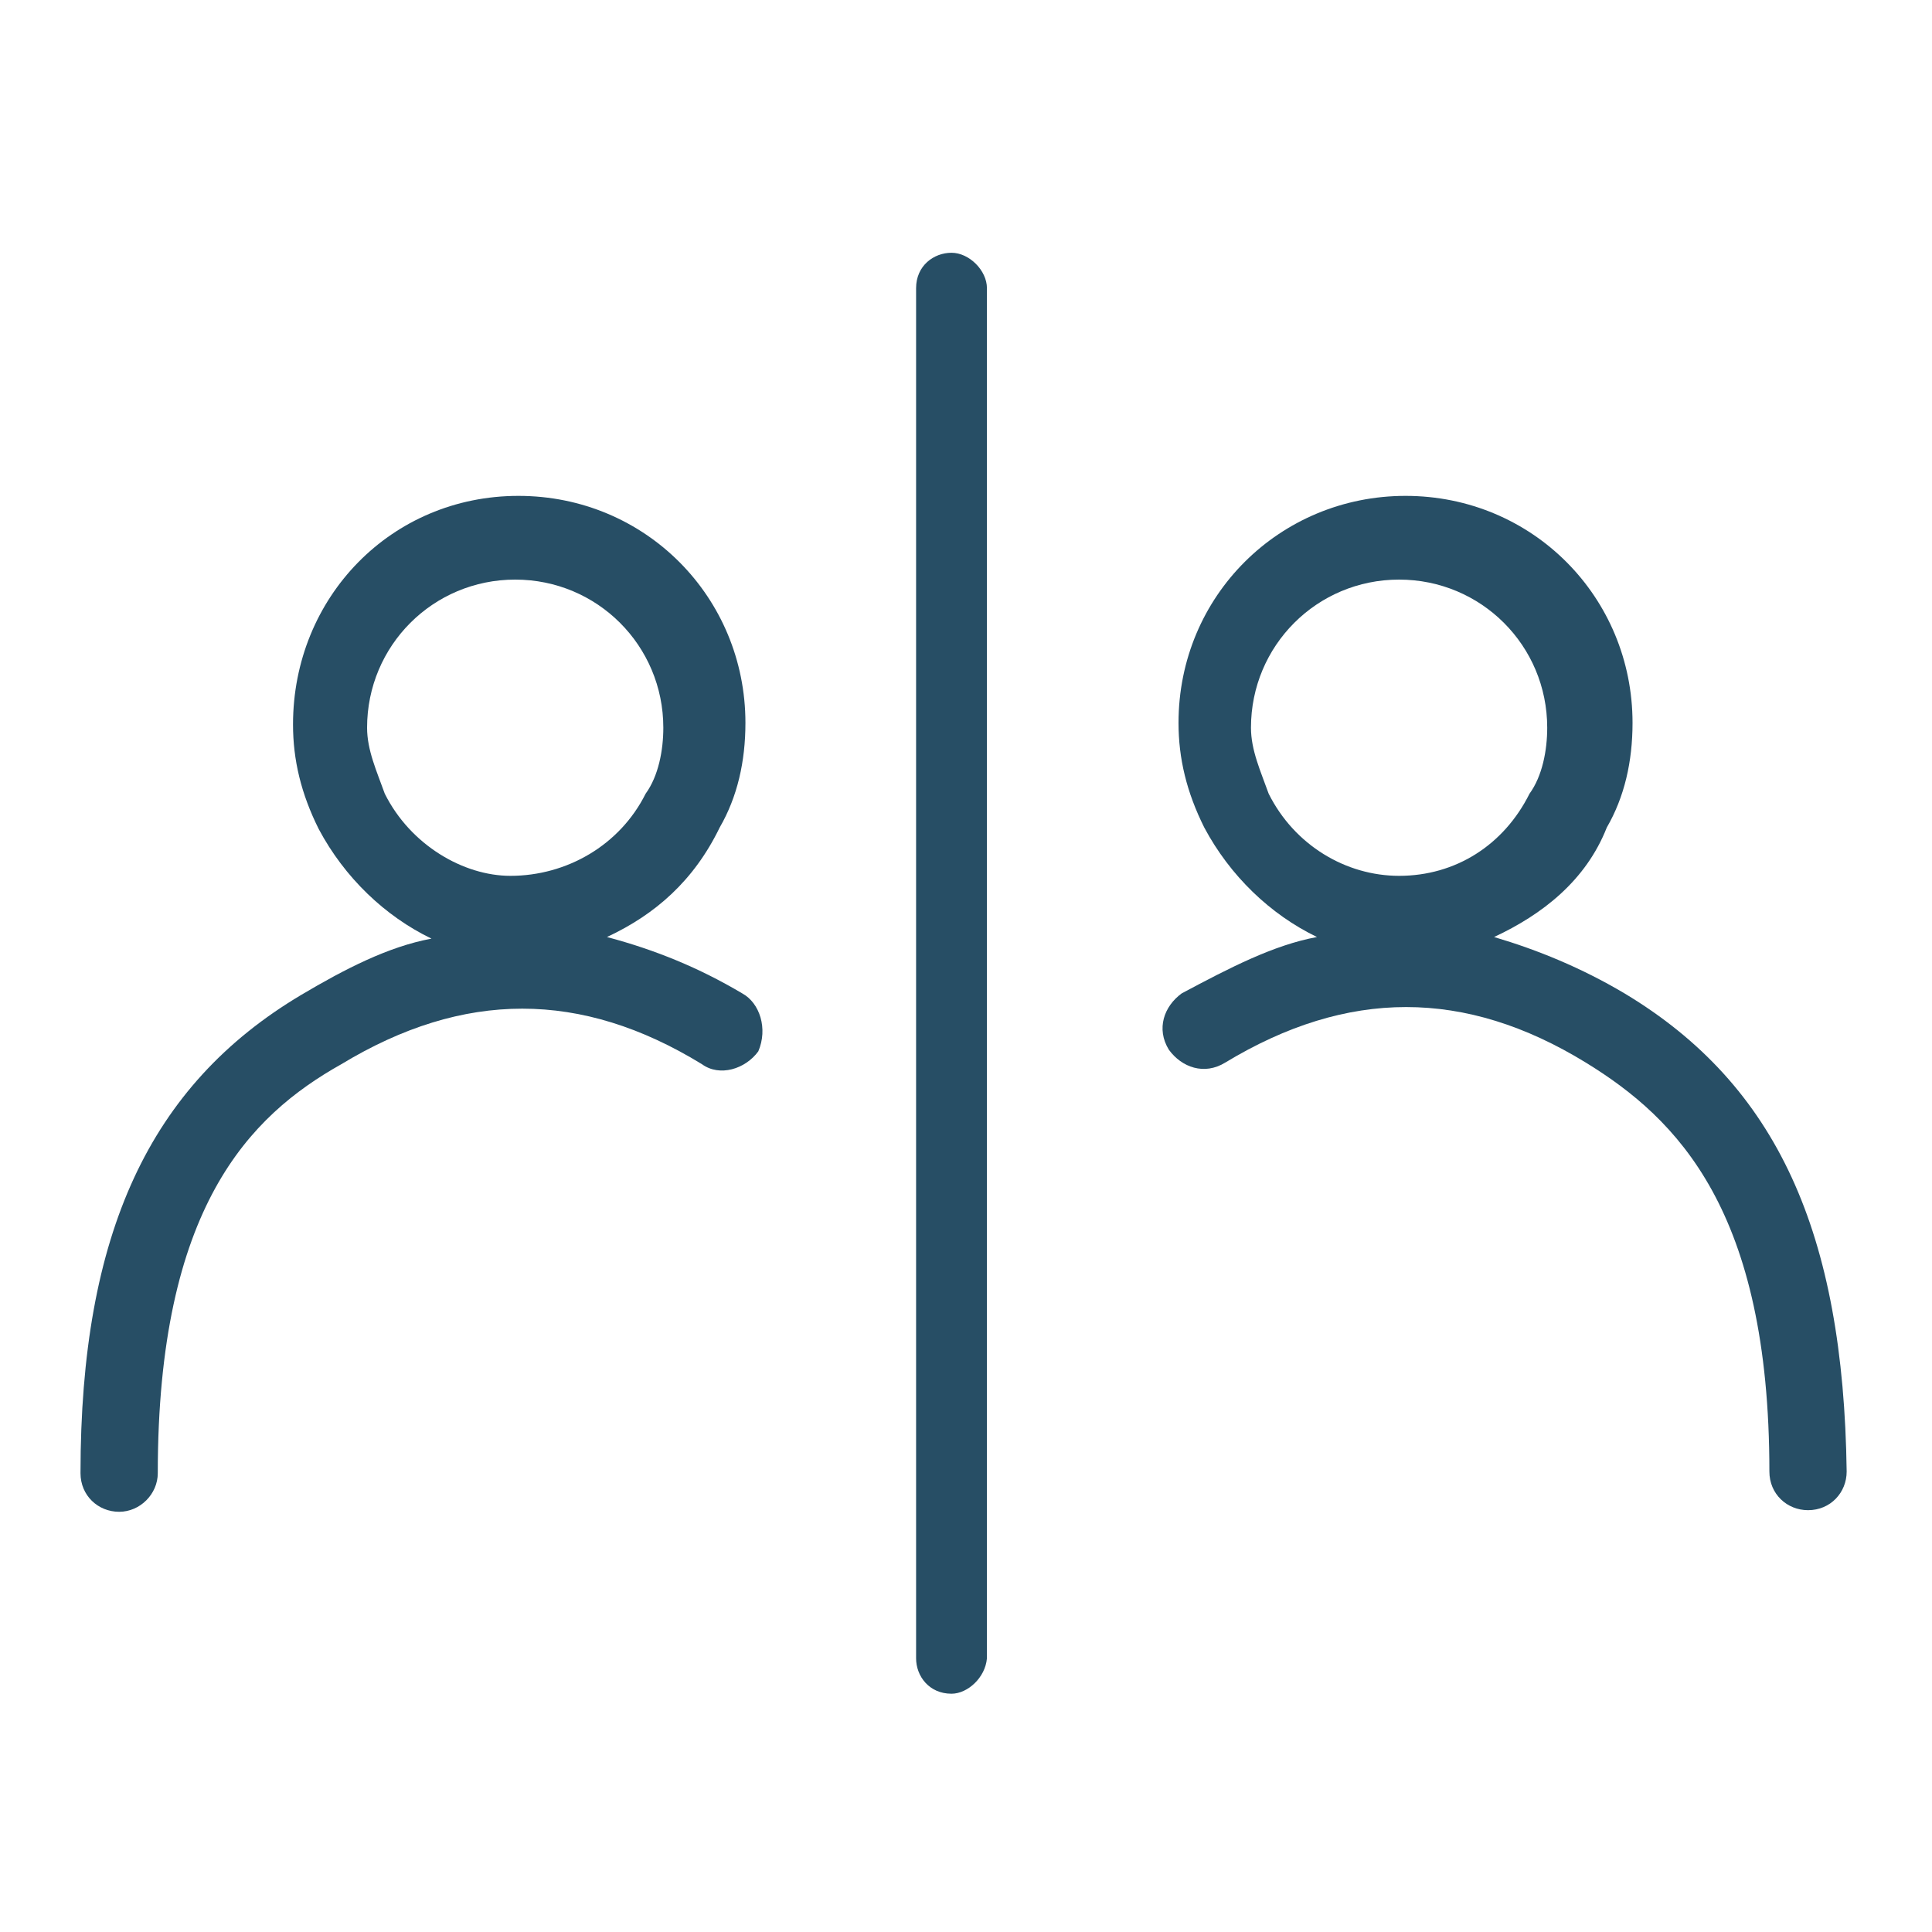 <svg xmlns="http://www.w3.org/2000/svg" xmlns:xlink="http://www.w3.org/1999/xlink" id="Layer_1" x="0px" y="0px" viewBox="0 0 120 120" style="enable-background:new 0 0 120 120;" xml:space="preserve"><style type="text/css">	.st0{fill:#274E65;}</style><path class="st0" d="M46.1,61.7c-2.7-1.6-5.4-2.7-8.4-3.5c3-1.4,5.4-3.5,7-6.8c1.1-1.9,1.6-4.1,1.6-6.5c0-7.8-6.2-14.1-14.1-14.1 S18.2,37.1,18.2,45c0,2.2,0.5,4.3,1.6,6.5c1.6,3,4.1,5.4,7,6.8c-2.7,0.5-5.4,1.9-8.1,3.5C9.3,67.4,5,76.6,5,91.5 c0,1.4,1.1,2.4,2.4,2.4s2.4-1.1,2.4-2.4c0-16.5,5.7-22.2,11.4-25.4c7.6-4.6,14.9-4.6,22.4,0c1.1,0.8,2.7,0.3,3.5-0.8 C47.7,63.9,47.2,62.3,46.1,61.7z M23.9,49.3c-0.5-1.4-1.1-2.7-1.1-4.1c0-5.1,4.1-9.2,9.2-9.2s9.2,4.1,9.2,9.2c0,1.4-0.3,3-1.1,4.1 c-1.6,3.2-4.9,5.1-8.4,5.1C28.8,54.4,25.5,52.5,23.9,49.3z"></path><path class="st0" d="M100.9,61.7c-2.7-1.6-5.4-2.7-8.1-3.5c3-1.4,5.7-3.5,7-6.8c1.1-1.9,1.6-4.1,1.6-6.5c0-7.8-6.2-14.1-14.1-14.1 c-7.8,0-14.1,6.2-14.1,14.1c0,2.2,0.5,4.3,1.6,6.5c1.6,3,4.1,5.4,7,6.8c-2.7,0.5-5.4,1.9-8.4,3.5c-1.1,0.8-1.6,2.2-0.8,3.5 c0.8,1.1,2.2,1.6,3.5,0.8c7.6-4.6,14.9-4.6,22.4,0c5.7,3.5,11.4,9.2,11.4,25.4c0,1.4,1.1,2.4,2.4,2.4c1.4,0,2.4-1.1,2.4-2.4 C114.5,76.6,110.4,67.4,100.9,61.7z M78.8,49.3c-0.5-1.4-1.1-2.7-1.1-4.1c0-5.1,4.1-9.2,9.2-9.2c5.1,0,9.2,4.1,9.2,9.2 c0,1.4-0.3,3-1.1,4.1c-1.6,3.2-4.6,5.1-8.1,5.1C83.6,54.4,80.4,52.5,78.8,49.3z"></path><path class="st0" d="M59.1,105.2c-1.4,0-2.2-1.1-2.2-2.2V17.9c0-1.4,1.1-2.2,2.2-2.2c1.1,0,2.2,1.1,2.2,2.2v85.1 C61.2,104.2,60.1,105.2,59.1,105.2z"></path></svg>